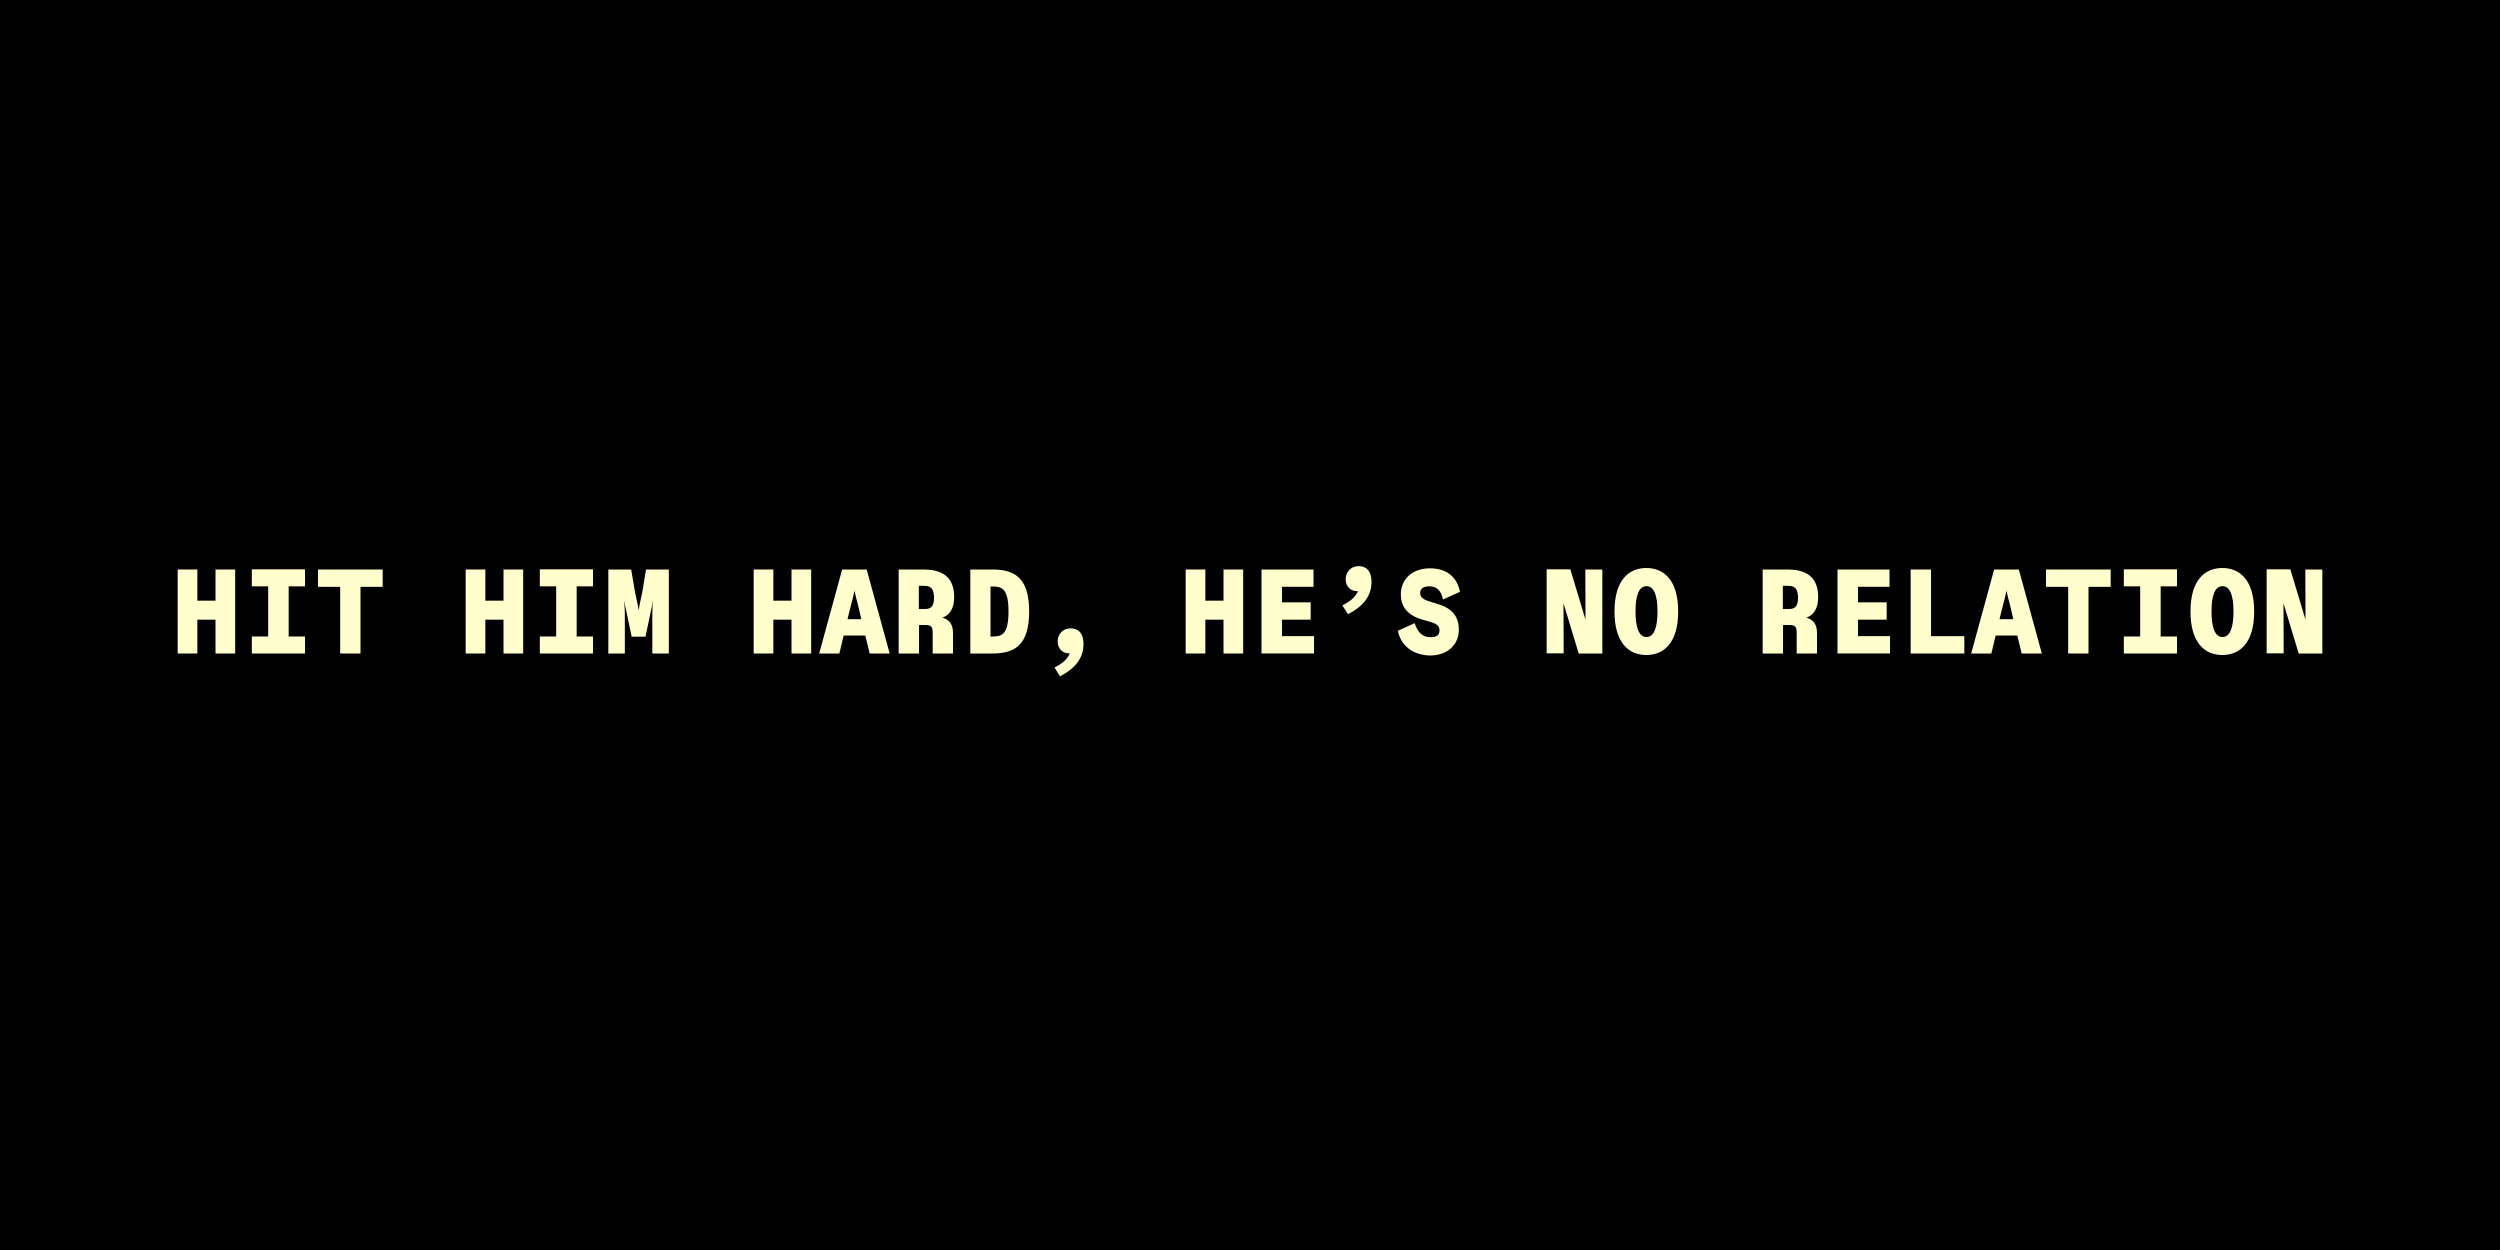 <?xml version="1.0" encoding="utf-8"?>
<!-- Generator: Adobe Illustrator 26.3.1, SVG Export Plug-In . SVG Version: 6.00 Build 0)  -->
<svg version="1.1" xmlns="http://www.w3.org/2000/svg" xmlns:xlink="http://www.w3.org/1999/xlink" x="0px" y="0px"
	 viewBox="0 0 1500 750" style="enable-background:new 0 0 1500 750;" xml:space="preserve">
<style type="text/css">
	.st0{fill:#010101;}
	.st1{fill:#FFFFCD;}
</style>
<g id="Layer_1">
	<path class="st0" d="M0,0h1500v750H0V0z"/>
</g>
<g id="Art">
	<g>
		<g>
			<path class="st1" d="M106.6,392.1v-50.4h11.8v18.7h10.9v-18.7h11.8v50.4h-11.8v-20.3h-10.9v20.3H106.6z"/>
			<path class="st1" d="M151.1,392.1v-10.2h9.8v-30.1h-9.8v-10.2H183v10.2h-9.8v30.1h9.8v10.2H151.1z"/>
			<path class="st1" d="M204.1,392.1v-40h-13.3v-10.4h38.8v10.4h-13.3v40H204.1z"/>
			<path class="st1" d="M279.4,392.1v-50.4h11.8v18.7h10.9v-18.7h11.8v50.4h-11.8v-20.3h-10.9v20.3H279.4z"/>
			<path class="st1" d="M323.9,392.1v-10.2h9.8v-30.1h-9.8v-10.2h31.9v10.2H346v30.1h9.8v10.2H323.9z"/>
			<path class="st1" d="M387.6,341.7h13.7v50.4h-9.9v-24c0-2.4,0.1-5.1,0.4-7.9c-0.5,2.9-1,5.3-1.5,7.5l-3,14.3h-8.3l-3-14.3
				c-0.5-2.1-1-4.5-1.5-7.5c0.3,2.8,0.3,5.5,0.4,7.9v24h-9.9v-50.4h13.7l2.3,13.5c1,4.7,1.8,8,2.2,11.1c0.4-3.1,1.2-6.4,2.2-11.1
				L387.6,341.7z"/>
			<path class="st1" d="M452.2,392.1v-50.4H464v18.7h10.9v-18.7h11.8v50.4h-11.8v-20.3H464v20.3H452.2z"/>
			<path class="st1" d="M521.8,392.1l-2.6-10.8h-13l-2.6,10.8h-12.1l13.8-50.4H520l13.8,50.4H521.8z M508.5,371.5h8.3l-2-8.5
				c-0.9-3.1-1.5-5.8-2.1-8.6c-0.6,2.8-1.2,5.5-2.1,8.6L508.5,371.5z"/>
			<path class="st1" d="M571.8,379.9v12.2h-12.2v-12.7c0-3.2-1-4.4-4.1-4.4h-4.1v17.1h-12.2v-50.4h15c9.1,0,18.3,3,18.3,16.4
				c0,7.1-2.7,11-7.1,12.5C569.9,371.8,571.8,374.9,571.8,379.9z M554.1,365.4c2.7,0,6.3,0.2,6.3-6.7c0-7.1-3.5-7.2-6.3-7.2h-2.8
				v13.9H554.1z"/>
			<path class="st1" d="M582.2,392.1v-50.4h13.1c13.2,0,22.2,4.7,22.2,25.2c0,20.5-9,25.2-22.2,25.2H582.2z M594.3,381.9h0.9
				c5.4,0,9.9-0.5,9.9-15c0-14.5-4.5-15-9.9-15h-0.9V381.9z"/>
			<path class="st1" d="M650.1,386.4c0,7.7-4.1,14.2-14.1,19.4l-3.3-5.3c4.7-2.4,7.5-4.6,9.2-8.5h-0.5c-4,0-6.8-2.9-6.8-7.2
				c0-4.1,3-7.8,7.7-7.8C647.7,377.1,650.1,380.7,650.1,386.4z"/>
			<path class="st1" d="M711.4,392.1v-50.4h11.8v18.7h10.9v-18.7h11.8v50.4h-11.8v-20.3h-10.9v20.3H711.4z"/>
			<path class="st1" d="M756.9,392.1v-50.4h31.2v10.4h-18.9v9.3h17.2v10.4h-17.2v9.9h19.2v10.4H756.9z"/>
			<path class="st1" d="M822.9,349.1c0,7.8-4.1,14.3-14.1,19.4l-3.4-5.3c4.8-2.4,7.6-4.6,9.4-8.5h-0.6c-3.9,0-6.8-2.9-6.8-7.2
				c0-4.1,3-7.8,7.7-7.8C820.5,339.7,822.9,343.4,822.9,349.1z"/>
			<path class="st1" d="M838.7,378.5l10.1-4.6c1.9,6,5.1,8.4,9.5,8.4c3.9,0,5.4-1.3,5.4-4.1c0-2.6-1.7-4-5.6-5.1l-4.6-1.3
				c-9.7-2.8-13-8.4-13-15.3c0-8.7,6.6-15.5,17.4-15.5c9.5,0,16.1,4.5,18.1,14.1l-10.2,4.6c-1.3-6-4.2-7.9-8.3-7.9
				c-3.8,0-5.4,1.7-5.4,3.9c0,2.2,1.1,3.8,5.7,5.2l5.4,1.7c8.4,2.6,12.1,7.6,12.1,15.3c0,8.6-6.4,15.4-17.4,15.4
				C847.6,393,840.6,387.4,838.7,378.5z"/>
			<path class="st1" d="M951.2,341.7h10.2v50.4h-14.2l-9.1-30.2v0.6l0.1,29.5h-10.2v-50.4h14.2l9.1,30.2v-0.6L951.2,341.7z"/>
			<path class="st1" d="M968.7,366.9c0-19.1,8.8-26.1,19.1-26.1s19.1,7,19.1,26.1c0,19.1-8.8,26.1-19.1,26.1S968.7,386,968.7,366.9z
				 M994.5,366.9c0-9.9-2.2-15.2-6.6-15.2c-4.4,0-6.6,5.3-6.6,15.2c0,9.9,2.2,15.3,6.6,15.3C992.3,382.2,994.5,376.8,994.5,366.9z"
				/>
			<path class="st1" d="M1090.2,379.9v12.2H1078v-12.7c0-3.2-1-4.4-4.1-4.4h-4.1v17.1h-12.2v-50.4h15c9.1,0,18.3,3,18.3,16.4
				c0,7.1-2.7,11-7.1,12.5C1088.3,371.8,1090.2,374.9,1090.2,379.9z M1072.5,365.4c2.7,0,6.3,0.2,6.3-6.7c0-7.1-3.5-7.2-6.3-7.2
				h-2.8v13.9H1072.5z"/>
			<path class="st1" d="M1102.5,392.1v-50.4h31.2v10.4h-18.9v9.3h17.2v10.4h-17.2v9.9h19.2v10.4H1102.5z"/>
			<path class="st1" d="M1146.4,392.1v-50.4h12.2v40h20v10.4H1146.4z"/>
			<path class="st1" d="M1213,392.1l-2.6-10.8h-13l-2.6,10.8h-12.1l13.8-50.4h14.8l13.8,50.4H1213z M1199.7,371.5h8.3l-2-8.5
				c-0.9-3.1-1.5-5.8-2.1-8.6c-0.6,2.8-1.2,5.5-2.1,8.6L1199.7,371.5z"/>
			<path class="st1" d="M1240.9,392.1v-40h-13.3v-10.4h38.8v10.4h-13.3v40H1240.9z"/>
			<path class="st1" d="M1274.3,392.1v-10.2h9.8v-30.1h-9.8v-10.2h31.9v10.2h-9.8v30.1h9.8v10.2H1274.3z"/>
			<path class="st1" d="M1314.3,366.9c0-19.1,8.8-26.1,19.1-26.1s19.1,7,19.1,26.1c0,19.1-8.8,26.1-19.1,26.1
				S1314.3,386,1314.3,366.9z M1340.1,366.9c0-9.9-2.2-15.2-6.6-15.2c-4.4,0-6.6,5.3-6.6,15.2c0,9.9,2.2,15.3,6.6,15.3
				C1337.9,382.2,1340.1,376.8,1340.1,366.9z"/>
			<path class="st1" d="M1383.2,341.7h10.2v50.4h-14.2l-9.1-30.2v0.6l0.1,29.5h-10.2v-50.4h14.2l9.1,30.2v-0.6L1383.2,341.7z"/>
		</g>
	</g>
</g>
</svg>
